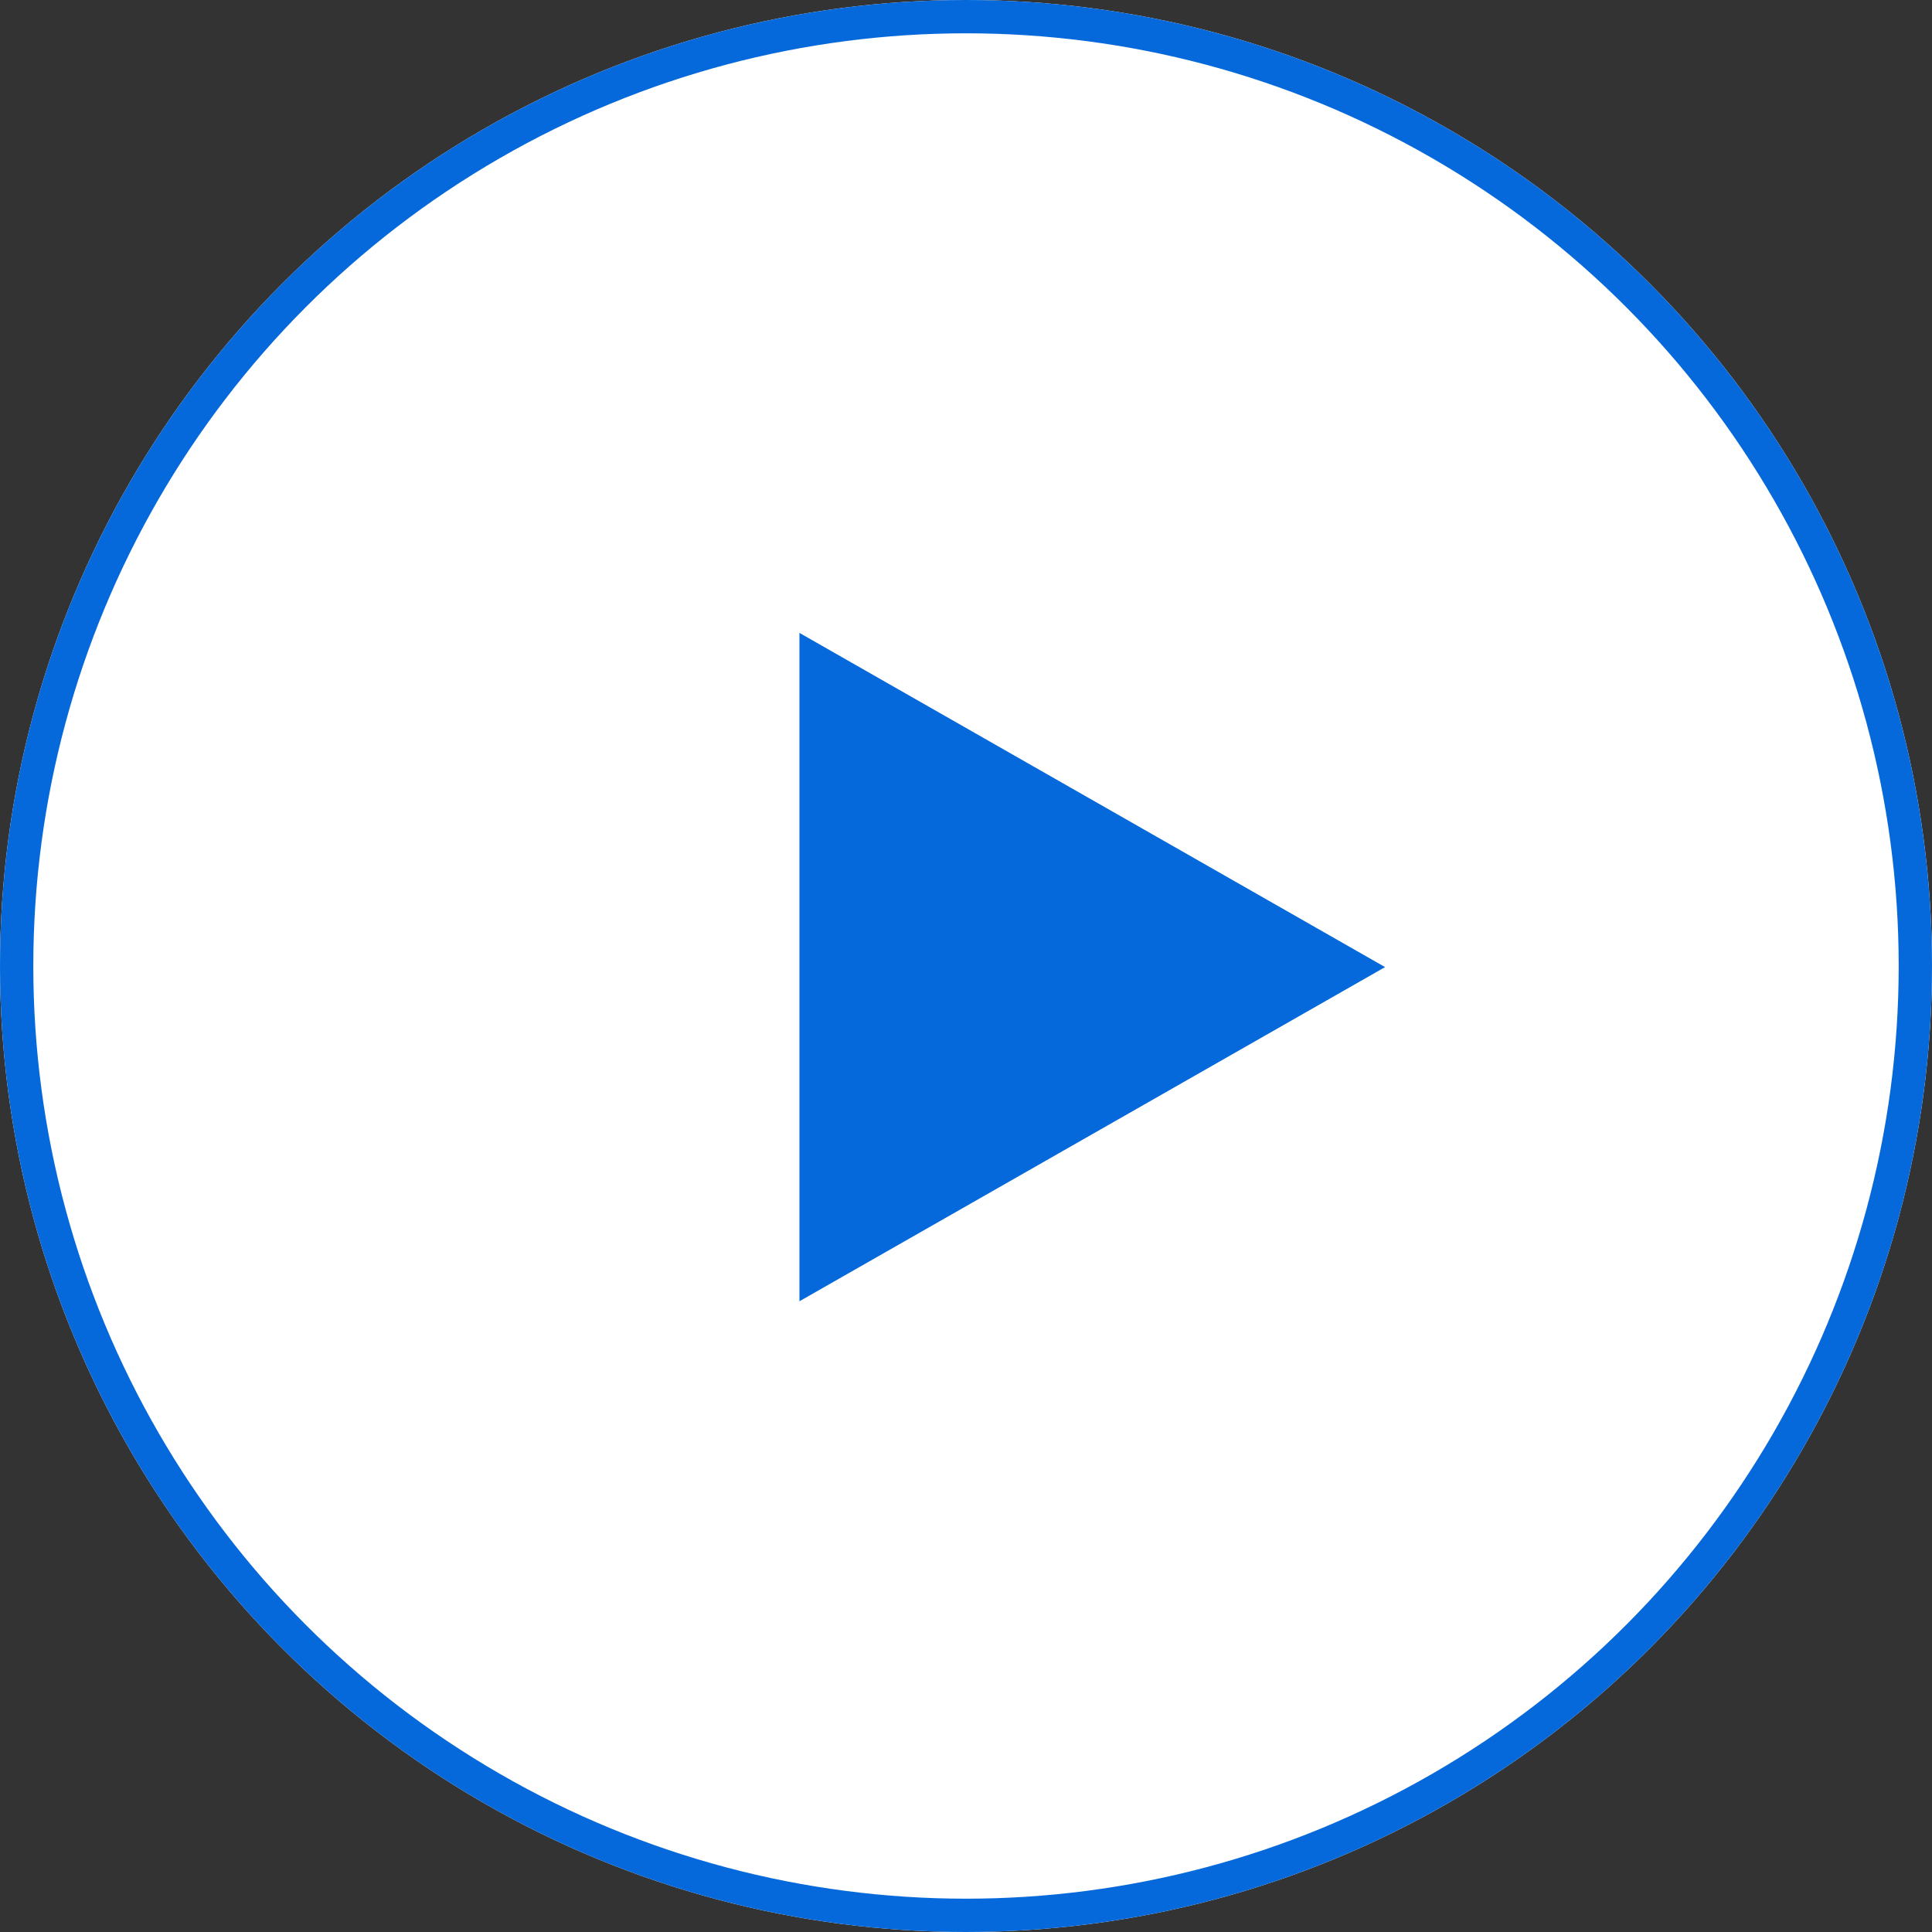 <svg xmlns="http://www.w3.org/2000/svg" width="58" height="58" viewBox="0 0 58 58">
  <rect x="0" y="0" width="58" height="58" fill="#333333" stroke="none"/>
  <g id="グループ_6" data-name="グループ 6" transform="translate(0.474 -0.099)">
    <g id="楕円形_3" data-name="楕円形 3" transform="translate(-0.474 0.099)" fill="#fff" stroke="#0669db" stroke-width="1">
      <circle cx="29" cy="29" r="29" stroke="none"/>
      <circle cx="29" cy="29" r="28.5" fill="none"/>
    </g>
    <path id="多角形_1" data-name="多角形 1" d="M10.033,0,20.065,17.581H0Z" transform="translate(41.107 19.099) rotate(90)" fill="#0669db"/>
  </g>
</svg>
